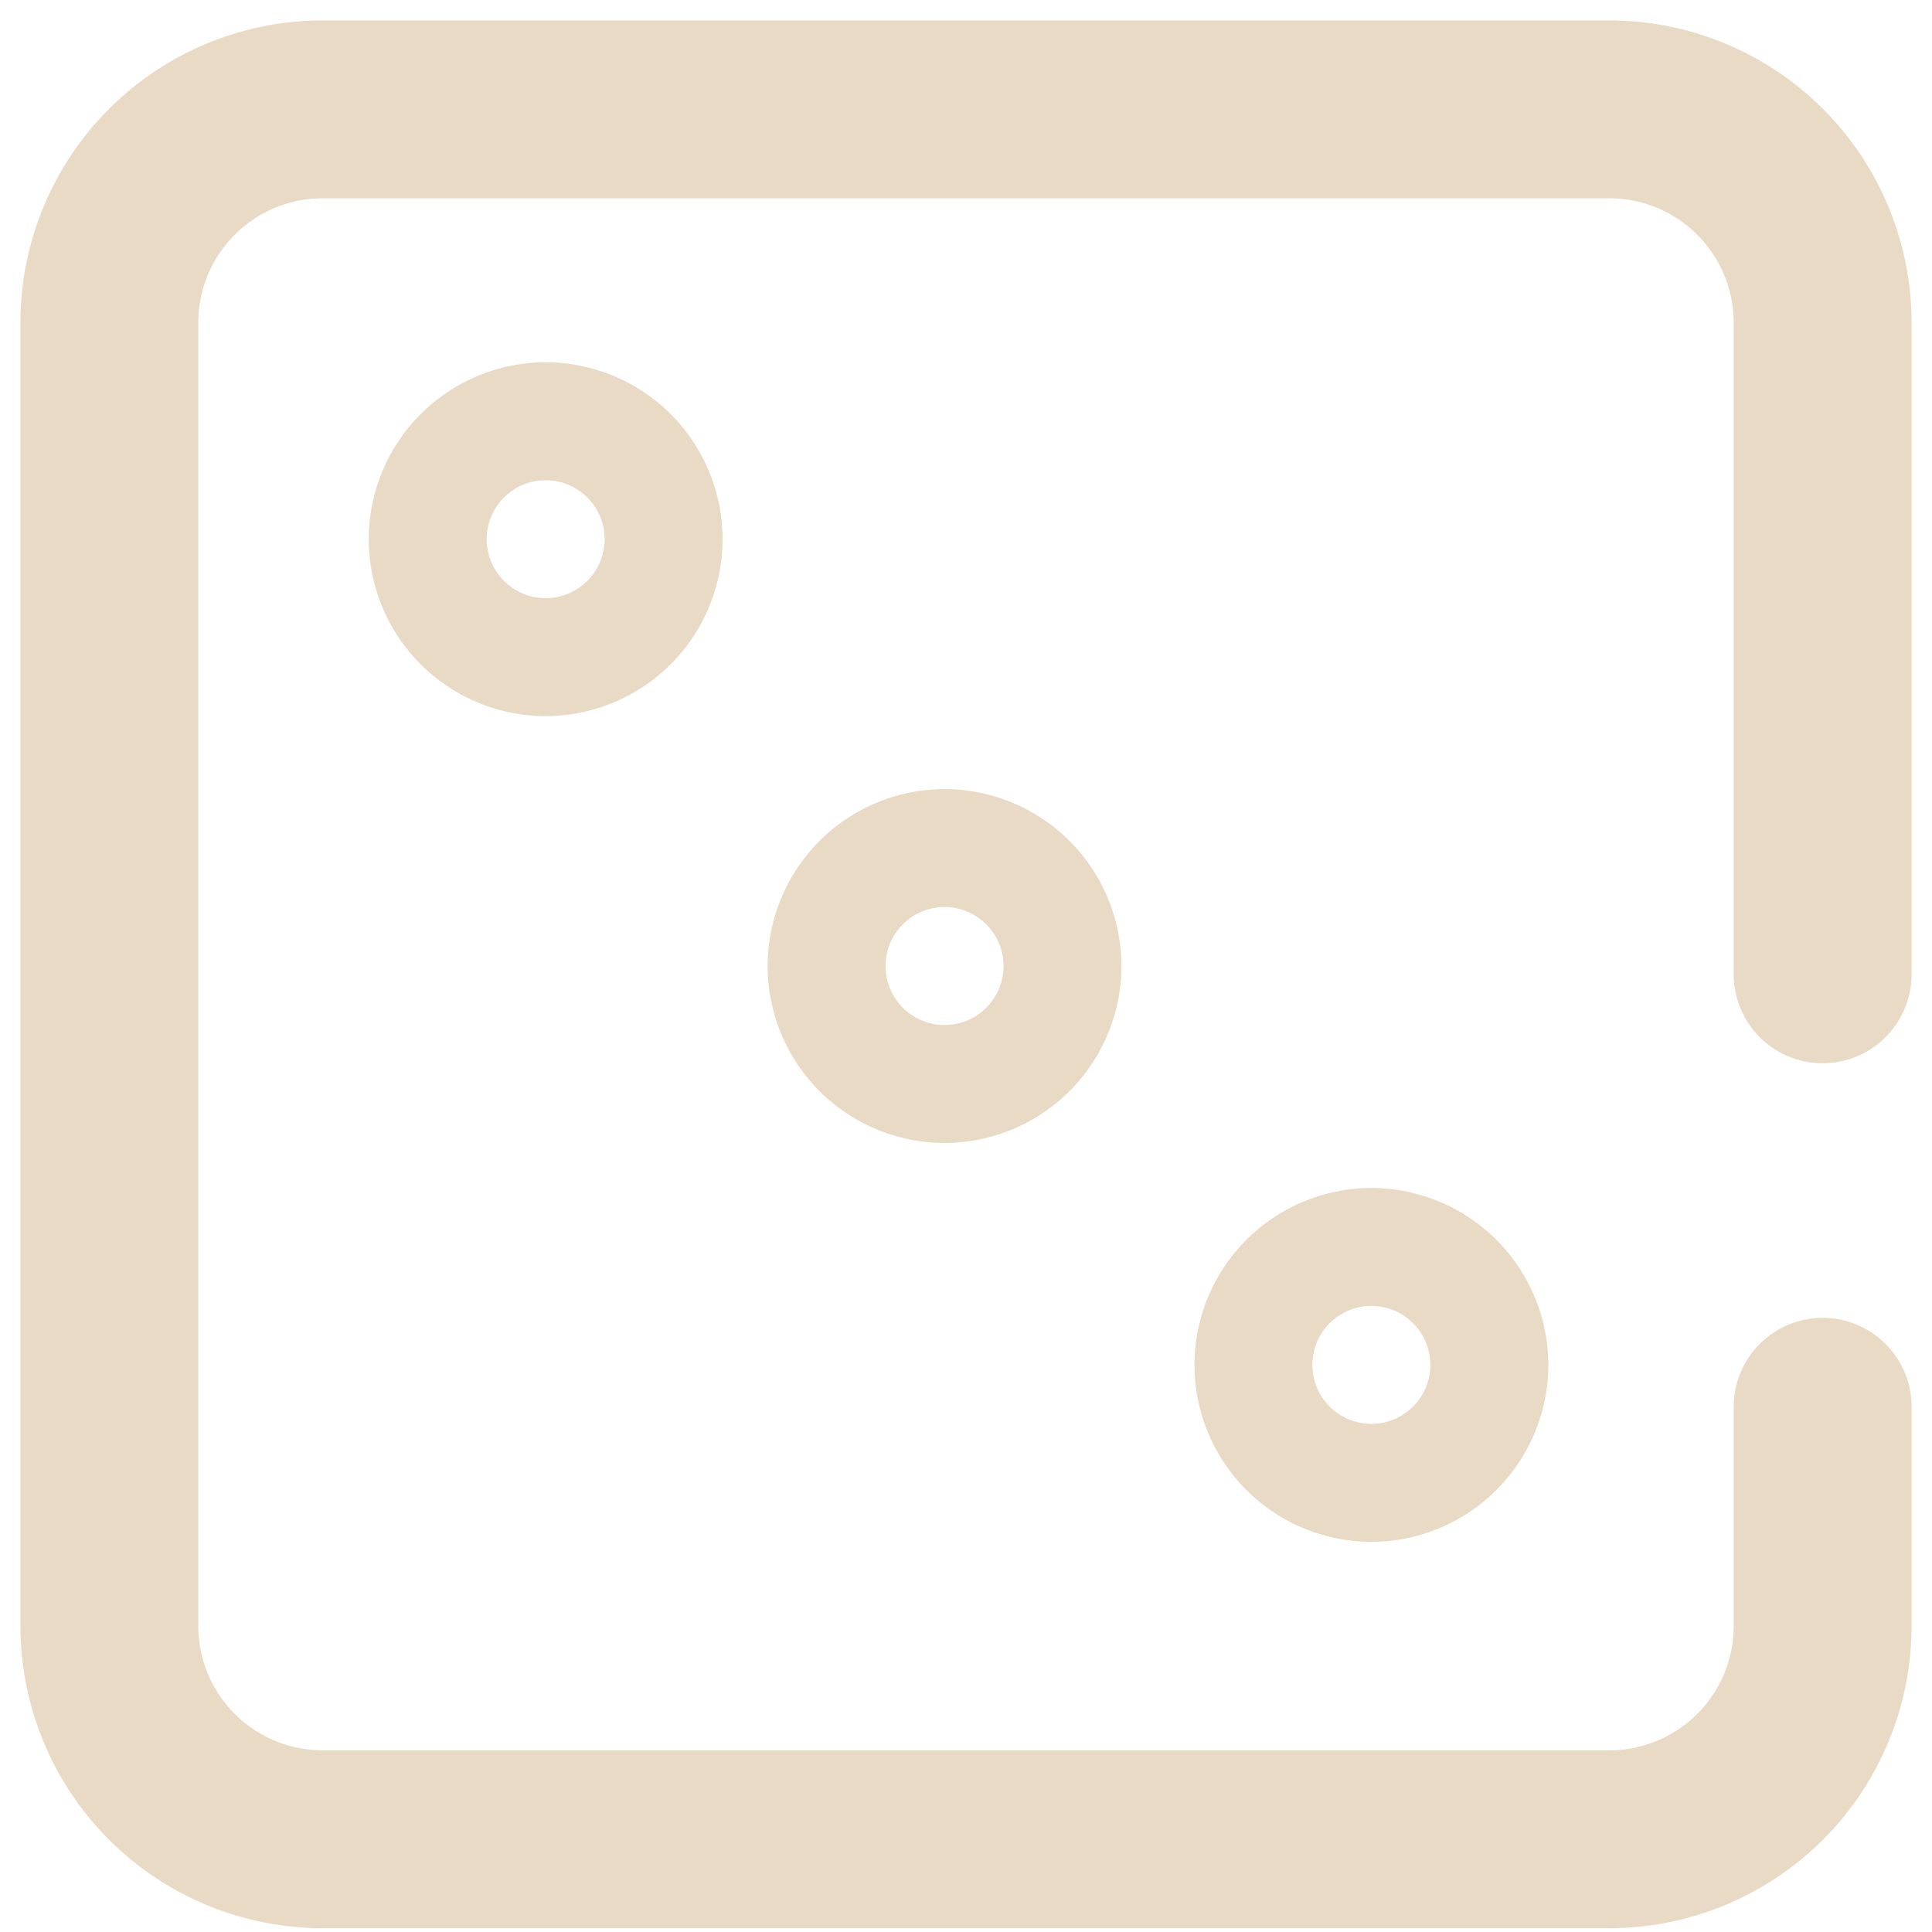 <svg width="53" height="53" fill="none" xmlns="http://www.w3.org/2000/svg"><path d="M33.743 37.443a3.884 3.884 0 013.878-3.878 3.884 3.884 0 013.878 3.878 3.884 3.884 0 01-3.878 3.878 3.884 3.884 0 01-3.878-3.878zm1.284 0a2.595 2.595 0 002.594 2.593 2.596 2.596 0 002.593-2.593 2.596 2.596 0 00-2.593-2.594 2.595 2.595 0 00-2.594 2.594zM11.091 14.792a3.884 3.884 0 013.878-3.878 3.884 3.884 0 013.878 3.878 3.884 3.884 0 01-3.878 3.878 3.884 3.884 0 01-3.878-3.878zm1.284 0a2.596 2.596 0 002.594 2.593 2.596 2.596 0 002.594-2.593 2.596 2.596 0 00-2.594-2.594 2.596 2.596 0 00-2.594 2.594zm9.658 11.709a3.884 3.884 0 013.878-3.878 3.884 3.884 0 013.878 3.878 3.884 3.884 0 01-3.878 3.878 3.884 3.884 0 01-3.878-3.878zm1.284 0a2.595 2.595 0 002.594 2.594 2.595 2.595 0 002.594-2.594 2.596 2.596 0 00-2.594-2.594 2.596 2.596 0 00-2.594 2.594z" fill="#000" stroke="#E9DAC5" stroke-width="1.951"/><path d="M50 26.728V8.854A5.854 5.854 0 0044.146 3H8.854A5.854 5.854 0 003 8.854v35.748a5.854 5.854 0 005.854 5.854h35.292A5.854 5.854 0 0050 44.602v-6.01" stroke="#E9DAC5" stroke-width="4.879" stroke-linecap="round" stroke-linejoin="round"/></svg>